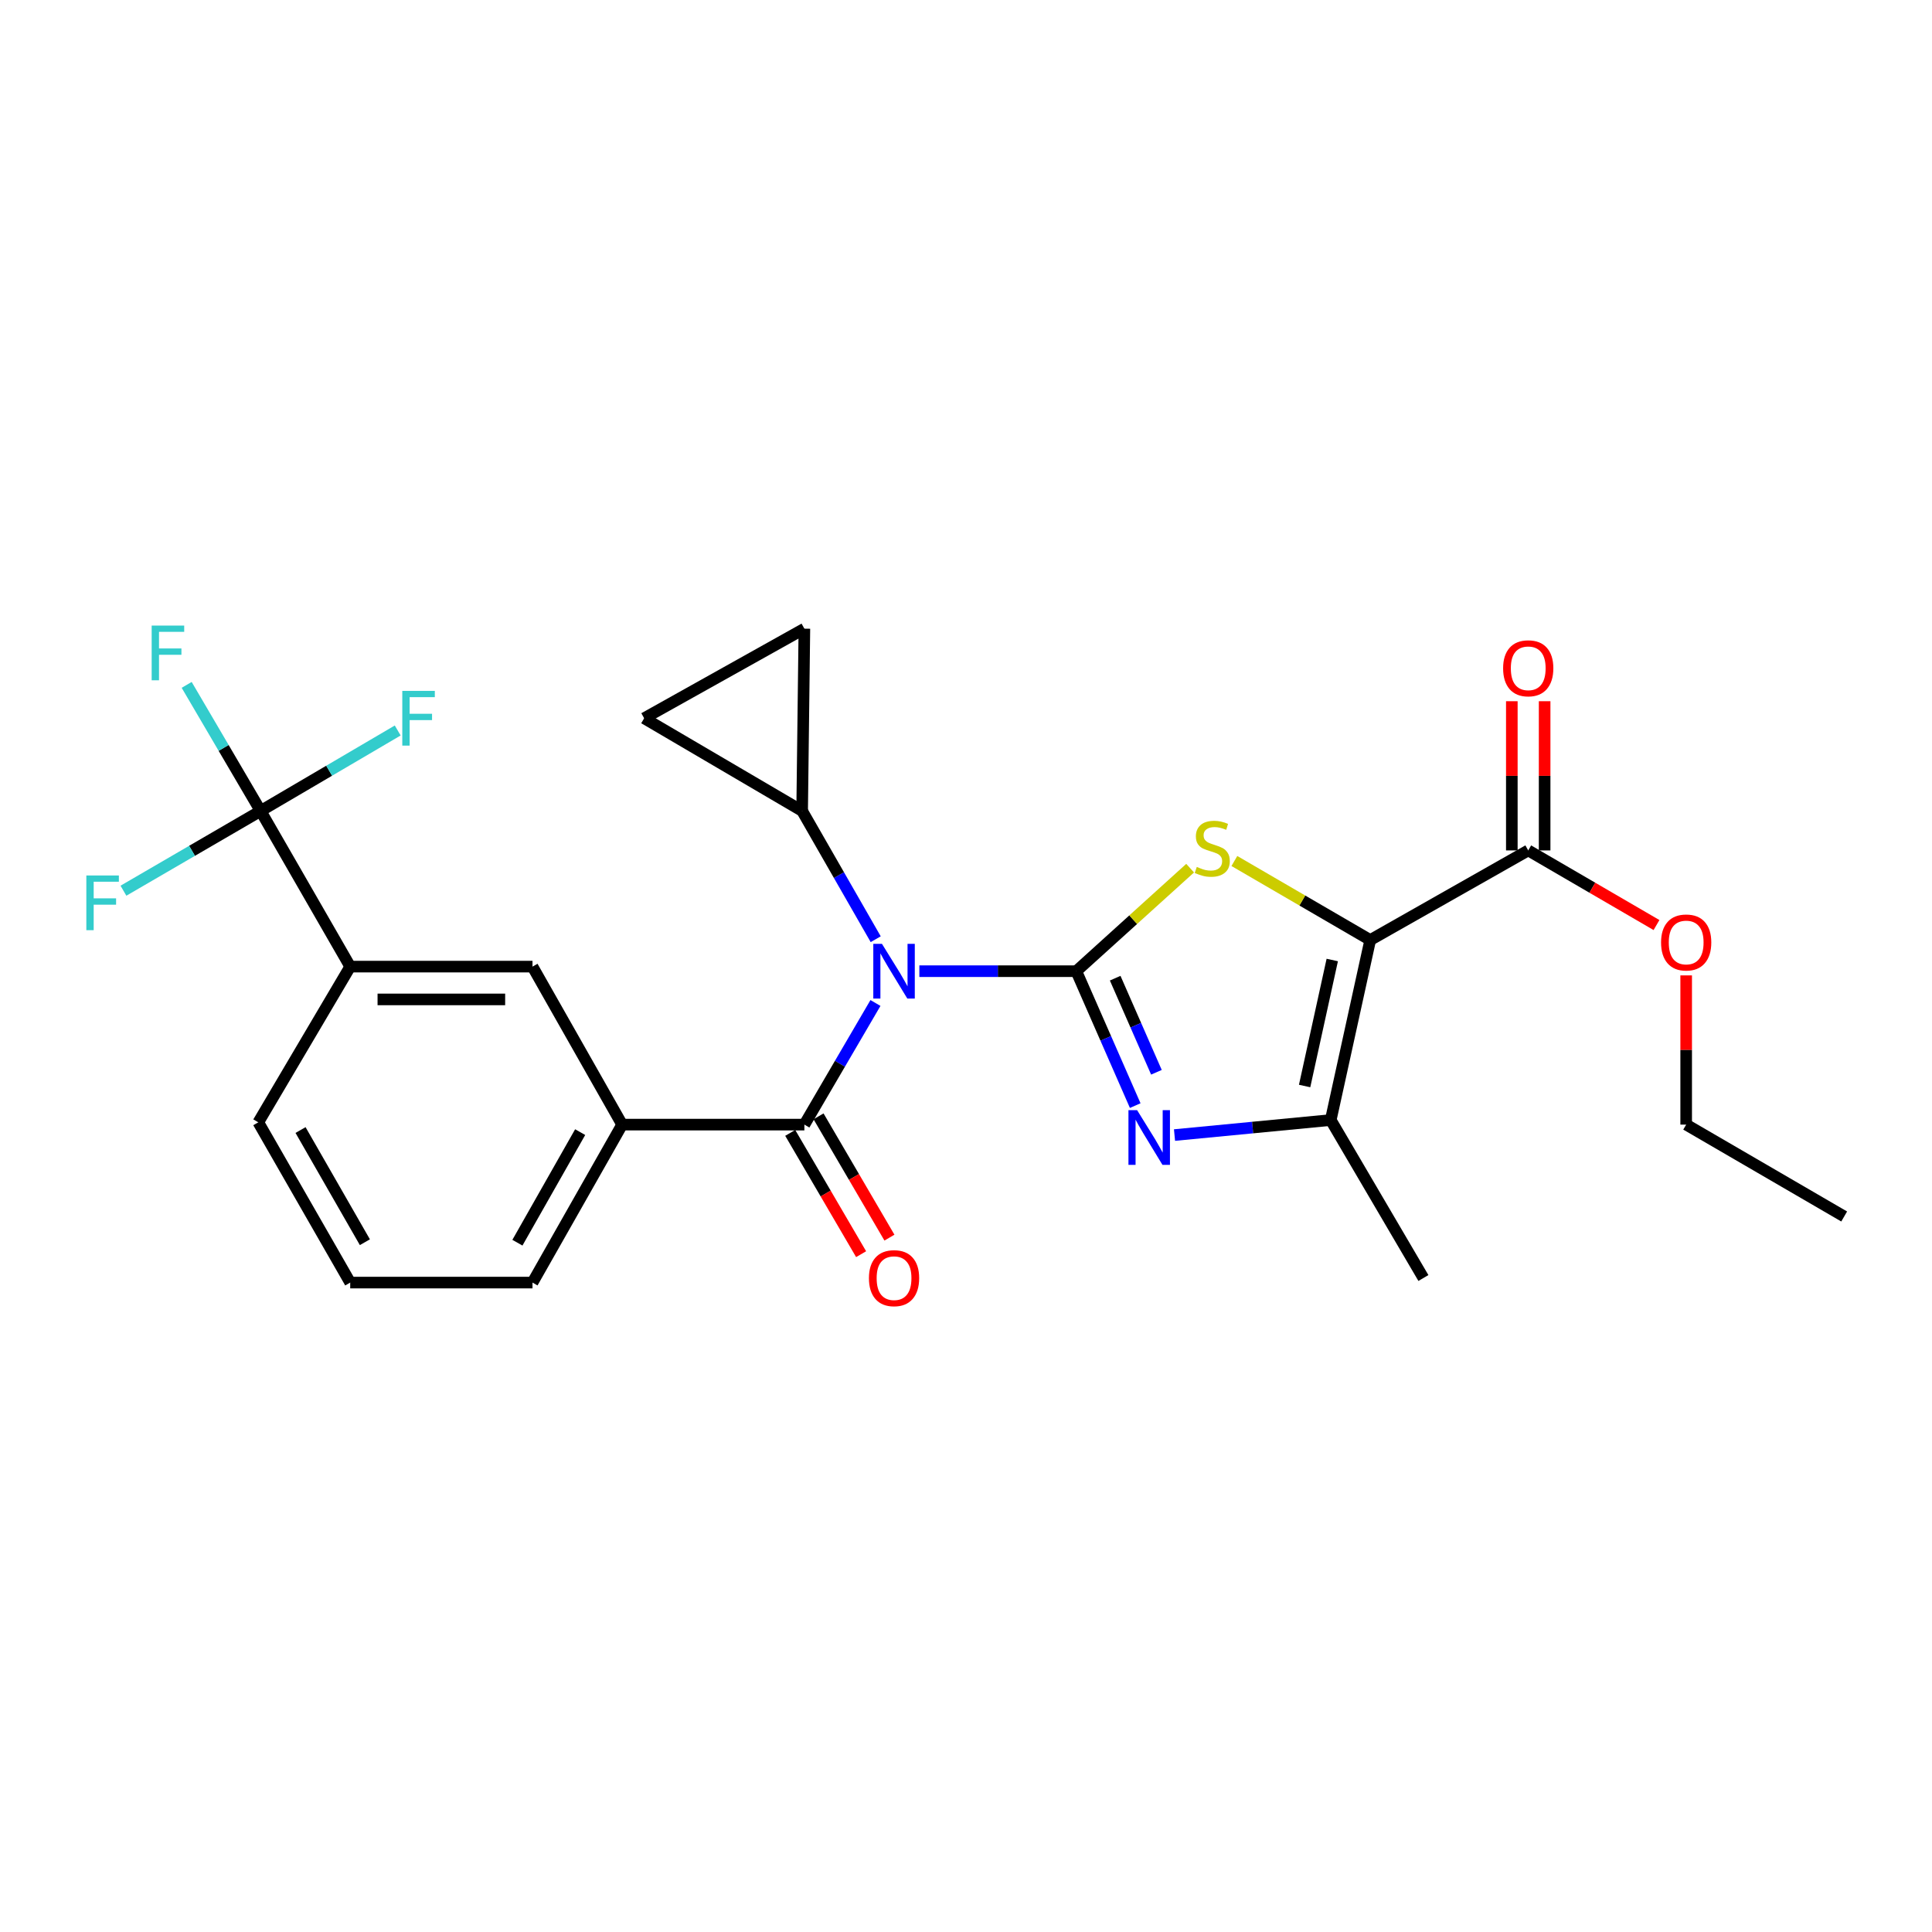 <?xml version='1.0' encoding='iso-8859-1'?>
<svg version='1.1' baseProfile='full'
              xmlns='http://www.w3.org/2000/svg'
                      xmlns:rdkit='http://www.rdkit.org/xml'
                      xmlns:xlink='http://www.w3.org/1999/xlink'
                  xml:space='preserve'
width='1000px' height='1000px' viewBox='0 0 1000 1000'>
<!-- END OF HEADER -->
<rect style='opacity:1.0;fill:#FFFFFF;stroke:none' width='1000' height='1000' x='0' y='0'> </rect>
<path class='bond-1' d='M 557.094,502.684 L 516.475,502.684' style='fill:none;fill-rule:evenodd;stroke:#000000;stroke-width:6px;stroke-linecap:butt;stroke-linejoin:miter;stroke-opacity:1' />
<path class='bond-1' d='M 516.475,502.684 L 475.855,502.684' style='fill:none;fill-rule:evenodd;stroke:#0000FF;stroke-width:6px;stroke-linecap:butt;stroke-linejoin:miter;stroke-opacity:1' />
<path class='bond-2' d='M 557.094,502.684 L 586.552,476.022' style='fill:none;fill-rule:evenodd;stroke:#000000;stroke-width:6px;stroke-linecap:butt;stroke-linejoin:miter;stroke-opacity:1' />
<path class='bond-2' d='M 586.552,476.022 L 616.01,449.36' style='fill:none;fill-rule:evenodd;stroke:#CCCC00;stroke-width:6px;stroke-linecap:butt;stroke-linejoin:miter;stroke-opacity:1' />
<path class='bond-3' d='M 557.094,502.684 L 572.342,537.472' style='fill:none;fill-rule:evenodd;stroke:#000000;stroke-width:6px;stroke-linecap:butt;stroke-linejoin:miter;stroke-opacity:1' />
<path class='bond-3' d='M 572.342,537.472 L 587.589,572.259' style='fill:none;fill-rule:evenodd;stroke:#0000FF;stroke-width:6px;stroke-linecap:butt;stroke-linejoin:miter;stroke-opacity:1' />
<path class='bond-3' d='M 577.219,506.305 L 587.892,530.655' style='fill:none;fill-rule:evenodd;stroke:#000000;stroke-width:6px;stroke-linecap:butt;stroke-linejoin:miter;stroke-opacity:1' />
<path class='bond-3' d='M 587.892,530.655 L 598.566,555.006' style='fill:none;fill-rule:evenodd;stroke:#0000FF;stroke-width:6px;stroke-linecap:butt;stroke-linejoin:miter;stroke-opacity:1' />
<path class='bond-0' d='M 709.226,486.554 L 674.067,466.103' style='fill:none;fill-rule:evenodd;stroke:#000000;stroke-width:6px;stroke-linecap:butt;stroke-linejoin:miter;stroke-opacity:1' />
<path class='bond-0' d='M 674.067,466.103 L 638.908,445.651' style='fill:none;fill-rule:evenodd;stroke:#CCCC00;stroke-width:6px;stroke-linecap:butt;stroke-linejoin:miter;stroke-opacity:1' />
<path class='bond-8' d='M 709.226,486.554 L 791.009,440.173' style='fill:none;fill-rule:evenodd;stroke:#000000;stroke-width:6px;stroke-linecap:butt;stroke-linejoin:miter;stroke-opacity:1' />
<path class='bond-26' d='M 709.226,486.554 L 688.786,579.732' style='fill:none;fill-rule:evenodd;stroke:#000000;stroke-width:6px;stroke-linecap:butt;stroke-linejoin:miter;stroke-opacity:1' />
<path class='bond-26' d='M 689.576,496.893 L 675.267,562.117' style='fill:none;fill-rule:evenodd;stroke:#000000;stroke-width:6px;stroke-linecap:butt;stroke-linejoin:miter;stroke-opacity:1' />
<path class='bond-5' d='M 453.138,519.144 L 434.742,550.622' style='fill:none;fill-rule:evenodd;stroke:#0000FF;stroke-width:6px;stroke-linecap:butt;stroke-linejoin:miter;stroke-opacity:1' />
<path class='bond-5' d='M 434.742,550.622 L 416.347,582.099' style='fill:none;fill-rule:evenodd;stroke:#000000;stroke-width:6px;stroke-linecap:butt;stroke-linejoin:miter;stroke-opacity:1' />
<path class='bond-7' d='M 453.265,486.134 L 434.226,452.938' style='fill:none;fill-rule:evenodd;stroke:#0000FF;stroke-width:6px;stroke-linecap:butt;stroke-linejoin:miter;stroke-opacity:1' />
<path class='bond-7' d='M 434.226,452.938 L 415.187,419.742' style='fill:none;fill-rule:evenodd;stroke:#000000;stroke-width:6px;stroke-linecap:butt;stroke-linejoin:miter;stroke-opacity:1' />
<path class='bond-4' d='M 607.925,587.508 L 648.355,583.62' style='fill:none;fill-rule:evenodd;stroke:#0000FF;stroke-width:6px;stroke-linecap:butt;stroke-linejoin:miter;stroke-opacity:1' />
<path class='bond-4' d='M 648.355,583.62 L 688.786,579.732' style='fill:none;fill-rule:evenodd;stroke:#000000;stroke-width:6px;stroke-linecap:butt;stroke-linejoin:miter;stroke-opacity:1' />
<path class='bond-20' d='M 688.786,579.732 L 736.751,661.495' style='fill:none;fill-rule:evenodd;stroke:#000000;stroke-width:6px;stroke-linecap:butt;stroke-linejoin:miter;stroke-opacity:1' />
<path class='bond-9' d='M 416.347,582.099 L 322.019,582.099' style='fill:none;fill-rule:evenodd;stroke:#000000;stroke-width:6px;stroke-linecap:butt;stroke-linejoin:miter;stroke-opacity:1' />
<path class='bond-14' d='M 409.018,586.383 L 427.365,617.772' style='fill:none;fill-rule:evenodd;stroke:#000000;stroke-width:6px;stroke-linecap:butt;stroke-linejoin:miter;stroke-opacity:1' />
<path class='bond-14' d='M 427.365,617.772 L 445.713,649.16' style='fill:none;fill-rule:evenodd;stroke:#FF0000;stroke-width:6px;stroke-linecap:butt;stroke-linejoin:miter;stroke-opacity:1' />
<path class='bond-14' d='M 423.676,577.815 L 442.024,609.204' style='fill:none;fill-rule:evenodd;stroke:#000000;stroke-width:6px;stroke-linecap:butt;stroke-linejoin:miter;stroke-opacity:1' />
<path class='bond-14' d='M 442.024,609.204 L 460.371,640.592' style='fill:none;fill-rule:evenodd;stroke:#FF0000;stroke-width:6px;stroke-linecap:butt;stroke-linejoin:miter;stroke-opacity:1' />
<path class='bond-6' d='M 134.891,419.742 L 181.272,500.317' style='fill:none;fill-rule:evenodd;stroke:#000000;stroke-width:6px;stroke-linecap:butt;stroke-linejoin:miter;stroke-opacity:1' />
<path class='bond-16' d='M 134.891,419.742 L 170.373,398.92' style='fill:none;fill-rule:evenodd;stroke:#000000;stroke-width:6px;stroke-linecap:butt;stroke-linejoin:miter;stroke-opacity:1' />
<path class='bond-16' d='M 170.373,398.92 L 205.855,378.098' style='fill:none;fill-rule:evenodd;stroke:#33CCCC;stroke-width:6px;stroke-linecap:butt;stroke-linejoin:miter;stroke-opacity:1' />
<path class='bond-17' d='M 134.891,419.742 L 115.756,387.116' style='fill:none;fill-rule:evenodd;stroke:#000000;stroke-width:6px;stroke-linecap:butt;stroke-linejoin:miter;stroke-opacity:1' />
<path class='bond-17' d='M 115.756,387.116 L 96.62,354.49' style='fill:none;fill-rule:evenodd;stroke:#33CCCC;stroke-width:6px;stroke-linecap:butt;stroke-linejoin:miter;stroke-opacity:1' />
<path class='bond-18' d='M 134.891,419.742 L 99.392,440.386' style='fill:none;fill-rule:evenodd;stroke:#000000;stroke-width:6px;stroke-linecap:butt;stroke-linejoin:miter;stroke-opacity:1' />
<path class='bond-18' d='M 99.392,440.386 L 63.894,461.03' style='fill:none;fill-rule:evenodd;stroke:#33CCCC;stroke-width:6px;stroke-linecap:butt;stroke-linejoin:miter;stroke-opacity:1' />
<path class='bond-10' d='M 415.187,419.742 L 416.347,325.395' style='fill:none;fill-rule:evenodd;stroke:#000000;stroke-width:6px;stroke-linecap:butt;stroke-linejoin:miter;stroke-opacity:1' />
<path class='bond-11' d='M 415.187,419.742 L 333.414,371.767' style='fill:none;fill-rule:evenodd;stroke:#000000;stroke-width:6px;stroke-linecap:butt;stroke-linejoin:miter;stroke-opacity:1' />
<path class='bond-15' d='M 799.498,440.173 L 799.498,401.559' style='fill:none;fill-rule:evenodd;stroke:#000000;stroke-width:6px;stroke-linecap:butt;stroke-linejoin:miter;stroke-opacity:1' />
<path class='bond-15' d='M 799.498,401.559 L 799.498,362.945' style='fill:none;fill-rule:evenodd;stroke:#FF0000;stroke-width:6px;stroke-linecap:butt;stroke-linejoin:miter;stroke-opacity:1' />
<path class='bond-15' d='M 782.519,440.173 L 782.519,401.559' style='fill:none;fill-rule:evenodd;stroke:#000000;stroke-width:6px;stroke-linecap:butt;stroke-linejoin:miter;stroke-opacity:1' />
<path class='bond-15' d='M 782.519,401.559 L 782.519,362.945' style='fill:none;fill-rule:evenodd;stroke:#FF0000;stroke-width:6px;stroke-linecap:butt;stroke-linejoin:miter;stroke-opacity:1' />
<path class='bond-19' d='M 791.009,440.173 L 824.204,459.488' style='fill:none;fill-rule:evenodd;stroke:#000000;stroke-width:6px;stroke-linecap:butt;stroke-linejoin:miter;stroke-opacity:1' />
<path class='bond-19' d='M 824.204,459.488 L 857.398,478.803' style='fill:none;fill-rule:evenodd;stroke:#FF0000;stroke-width:6px;stroke-linecap:butt;stroke-linejoin:miter;stroke-opacity:1' />
<path class='bond-13' d='M 322.019,582.099 L 275.619,500.317' style='fill:none;fill-rule:evenodd;stroke:#000000;stroke-width:6px;stroke-linecap:butt;stroke-linejoin:miter;stroke-opacity:1' />
<path class='bond-21' d='M 322.019,582.099 L 275.619,663.863' style='fill:none;fill-rule:evenodd;stroke:#000000;stroke-width:6px;stroke-linecap:butt;stroke-linejoin:miter;stroke-opacity:1' />
<path class='bond-21' d='M 300.292,585.984 L 267.812,643.218' style='fill:none;fill-rule:evenodd;stroke:#000000;stroke-width:6px;stroke-linecap:butt;stroke-linejoin:miter;stroke-opacity:1' />
<path class='bond-27' d='M 416.347,325.395 L 333.414,371.767' style='fill:none;fill-rule:evenodd;stroke:#000000;stroke-width:6px;stroke-linecap:butt;stroke-linejoin:miter;stroke-opacity:1' />
<path class='bond-12' d='M 181.272,500.317 L 275.619,500.317' style='fill:none;fill-rule:evenodd;stroke:#000000;stroke-width:6px;stroke-linecap:butt;stroke-linejoin:miter;stroke-opacity:1' />
<path class='bond-12' d='M 195.424,517.296 L 261.467,517.296' style='fill:none;fill-rule:evenodd;stroke:#000000;stroke-width:6px;stroke-linecap:butt;stroke-linejoin:miter;stroke-opacity:1' />
<path class='bond-28' d='M 181.272,500.317 L 133.693,580.911' style='fill:none;fill-rule:evenodd;stroke:#000000;stroke-width:6px;stroke-linecap:butt;stroke-linejoin:miter;stroke-opacity:1' />
<path class='bond-24' d='M 872.763,504.862 L 872.763,543.481' style='fill:none;fill-rule:evenodd;stroke:#FF0000;stroke-width:6px;stroke-linecap:butt;stroke-linejoin:miter;stroke-opacity:1' />
<path class='bond-24' d='M 872.763,543.481 L 872.763,582.099' style='fill:none;fill-rule:evenodd;stroke:#000000;stroke-width:6px;stroke-linecap:butt;stroke-linejoin:miter;stroke-opacity:1' />
<path class='bond-23' d='M 275.619,663.863 L 181.272,663.863' style='fill:none;fill-rule:evenodd;stroke:#000000;stroke-width:6px;stroke-linecap:butt;stroke-linejoin:miter;stroke-opacity:1' />
<path class='bond-22' d='M 133.693,580.911 L 181.272,663.863' style='fill:none;fill-rule:evenodd;stroke:#000000;stroke-width:6px;stroke-linecap:butt;stroke-linejoin:miter;stroke-opacity:1' />
<path class='bond-22' d='M 155.558,584.906 L 188.864,642.972' style='fill:none;fill-rule:evenodd;stroke:#000000;stroke-width:6px;stroke-linecap:butt;stroke-linejoin:miter;stroke-opacity:1' />
<path class='bond-25' d='M 872.763,582.099 L 954.545,629.65' style='fill:none;fill-rule:evenodd;stroke:#000000;stroke-width:6px;stroke-linecap:butt;stroke-linejoin:miter;stroke-opacity:1' />
<path  class='atom-2' d='M 456.497 488.524
L 465.777 503.524
Q 466.697 505.004, 468.177 507.684
Q 469.657 510.364, 469.737 510.524
L 469.737 488.524
L 473.497 488.524
L 473.497 516.844
L 469.617 516.844
L 459.657 500.444
Q 458.497 498.524, 457.257 496.324
Q 456.057 494.124, 455.697 493.444
L 455.697 516.844
L 452.017 516.844
L 452.017 488.524
L 456.497 488.524
' fill='#0000FF'/>
<path  class='atom-3' d='M 619.463 448.714
Q 619.783 448.834, 621.103 449.394
Q 622.423 449.954, 623.863 450.314
Q 625.343 450.634, 626.783 450.634
Q 629.463 450.634, 631.023 449.354
Q 632.583 448.034, 632.583 445.754
Q 632.583 444.194, 631.783 443.234
Q 631.023 442.274, 629.823 441.754
Q 628.623 441.234, 626.623 440.634
Q 624.103 439.874, 622.583 439.154
Q 621.103 438.434, 620.023 436.914
Q 618.983 435.394, 618.983 432.834
Q 618.983 429.274, 621.383 427.074
Q 623.823 424.874, 628.623 424.874
Q 631.903 424.874, 635.623 426.434
L 634.703 429.514
Q 631.303 428.114, 628.743 428.114
Q 625.983 428.114, 624.463 429.274
Q 622.943 430.394, 622.983 432.354
Q 622.983 433.874, 623.743 434.794
Q 624.543 435.714, 625.663 436.234
Q 626.823 436.754, 628.743 437.354
Q 631.303 438.154, 632.823 438.954
Q 634.343 439.754, 635.423 441.394
Q 636.543 442.994, 636.543 445.754
Q 636.543 449.674, 633.903 451.794
Q 631.303 453.874, 626.943 453.874
Q 624.423 453.874, 622.503 453.314
Q 620.623 452.794, 618.383 451.874
L 619.463 448.714
' fill='#CCCC00'/>
<path  class='atom-4' d='M 588.565 574.608
L 597.845 589.608
Q 598.765 591.088, 600.245 593.768
Q 601.725 596.448, 601.805 596.608
L 601.805 574.608
L 605.565 574.608
L 605.565 602.928
L 601.685 602.928
L 591.725 586.528
Q 590.565 584.608, 589.325 582.408
Q 588.125 580.208, 587.765 579.528
L 587.765 602.928
L 584.085 602.928
L 584.085 574.608
L 588.565 574.608
' fill='#0000FF'/>
<path  class='atom-15' d='M 449.757 661.575
Q 449.757 654.775, 453.117 650.975
Q 456.477 647.175, 462.757 647.175
Q 469.037 647.175, 472.397 650.975
Q 475.757 654.775, 475.757 661.575
Q 475.757 668.455, 472.357 672.375
Q 468.957 676.255, 462.757 676.255
Q 456.517 676.255, 453.117 672.375
Q 449.757 668.495, 449.757 661.575
M 462.757 673.055
Q 467.077 673.055, 469.397 670.175
Q 471.757 667.255, 471.757 661.575
Q 471.757 656.015, 469.397 653.215
Q 467.077 650.375, 462.757 650.375
Q 458.437 650.375, 456.077 653.175
Q 453.757 655.975, 453.757 661.575
Q 453.757 667.295, 456.077 670.175
Q 458.437 673.055, 462.757 673.055
' fill='#FF0000'/>
<path  class='atom-16' d='M 778.009 345.906
Q 778.009 339.106, 781.369 335.306
Q 784.729 331.506, 791.009 331.506
Q 797.289 331.506, 800.649 335.306
Q 804.009 339.106, 804.009 345.906
Q 804.009 352.786, 800.609 356.706
Q 797.209 360.586, 791.009 360.586
Q 784.769 360.586, 781.369 356.706
Q 778.009 352.826, 778.009 345.906
M 791.009 357.386
Q 795.329 357.386, 797.649 354.506
Q 800.009 351.586, 800.009 345.906
Q 800.009 340.346, 797.649 337.546
Q 795.329 334.706, 791.009 334.706
Q 786.689 334.706, 784.329 337.506
Q 782.009 340.306, 782.009 345.906
Q 782.009 351.626, 784.329 354.506
Q 786.689 357.386, 791.009 357.386
' fill='#FF0000'/>
<path  class='atom-17' d='M 208.225 357.607
L 225.065 357.607
L 225.065 360.847
L 212.025 360.847
L 212.025 369.447
L 223.625 369.447
L 223.625 372.727
L 212.025 372.727
L 212.025 385.927
L 208.225 385.927
L 208.225 357.607
' fill='#33CCCC'/>
<path  class='atom-18' d='M 78.505 323.799
L 95.345 323.799
L 95.345 327.039
L 82.305 327.039
L 82.305 335.639
L 93.905 335.639
L 93.905 338.919
L 82.305 338.919
L 82.305 352.119
L 78.505 352.119
L 78.505 323.799
' fill='#33CCCC'/>
<path  class='atom-19' d='M 44.689 453.142
L 61.529 453.142
L 61.529 456.382
L 48.489 456.382
L 48.489 464.982
L 60.089 464.982
L 60.089 468.262
L 48.489 468.262
L 48.489 481.462
L 44.689 481.462
L 44.689 453.142
' fill='#33CCCC'/>
<path  class='atom-20' d='M 859.763 487.823
Q 859.763 481.023, 863.123 477.223
Q 866.483 473.423, 872.763 473.423
Q 879.043 473.423, 882.403 477.223
Q 885.763 481.023, 885.763 487.823
Q 885.763 494.703, 882.363 498.623
Q 878.963 502.503, 872.763 502.503
Q 866.523 502.503, 863.123 498.623
Q 859.763 494.743, 859.763 487.823
M 872.763 499.303
Q 877.083 499.303, 879.403 496.423
Q 881.763 493.503, 881.763 487.823
Q 881.763 482.263, 879.403 479.463
Q 877.083 476.623, 872.763 476.623
Q 868.443 476.623, 866.083 479.423
Q 863.763 482.223, 863.763 487.823
Q 863.763 493.543, 866.083 496.423
Q 868.443 499.303, 872.763 499.303
' fill='#FF0000'/>
</svg>
